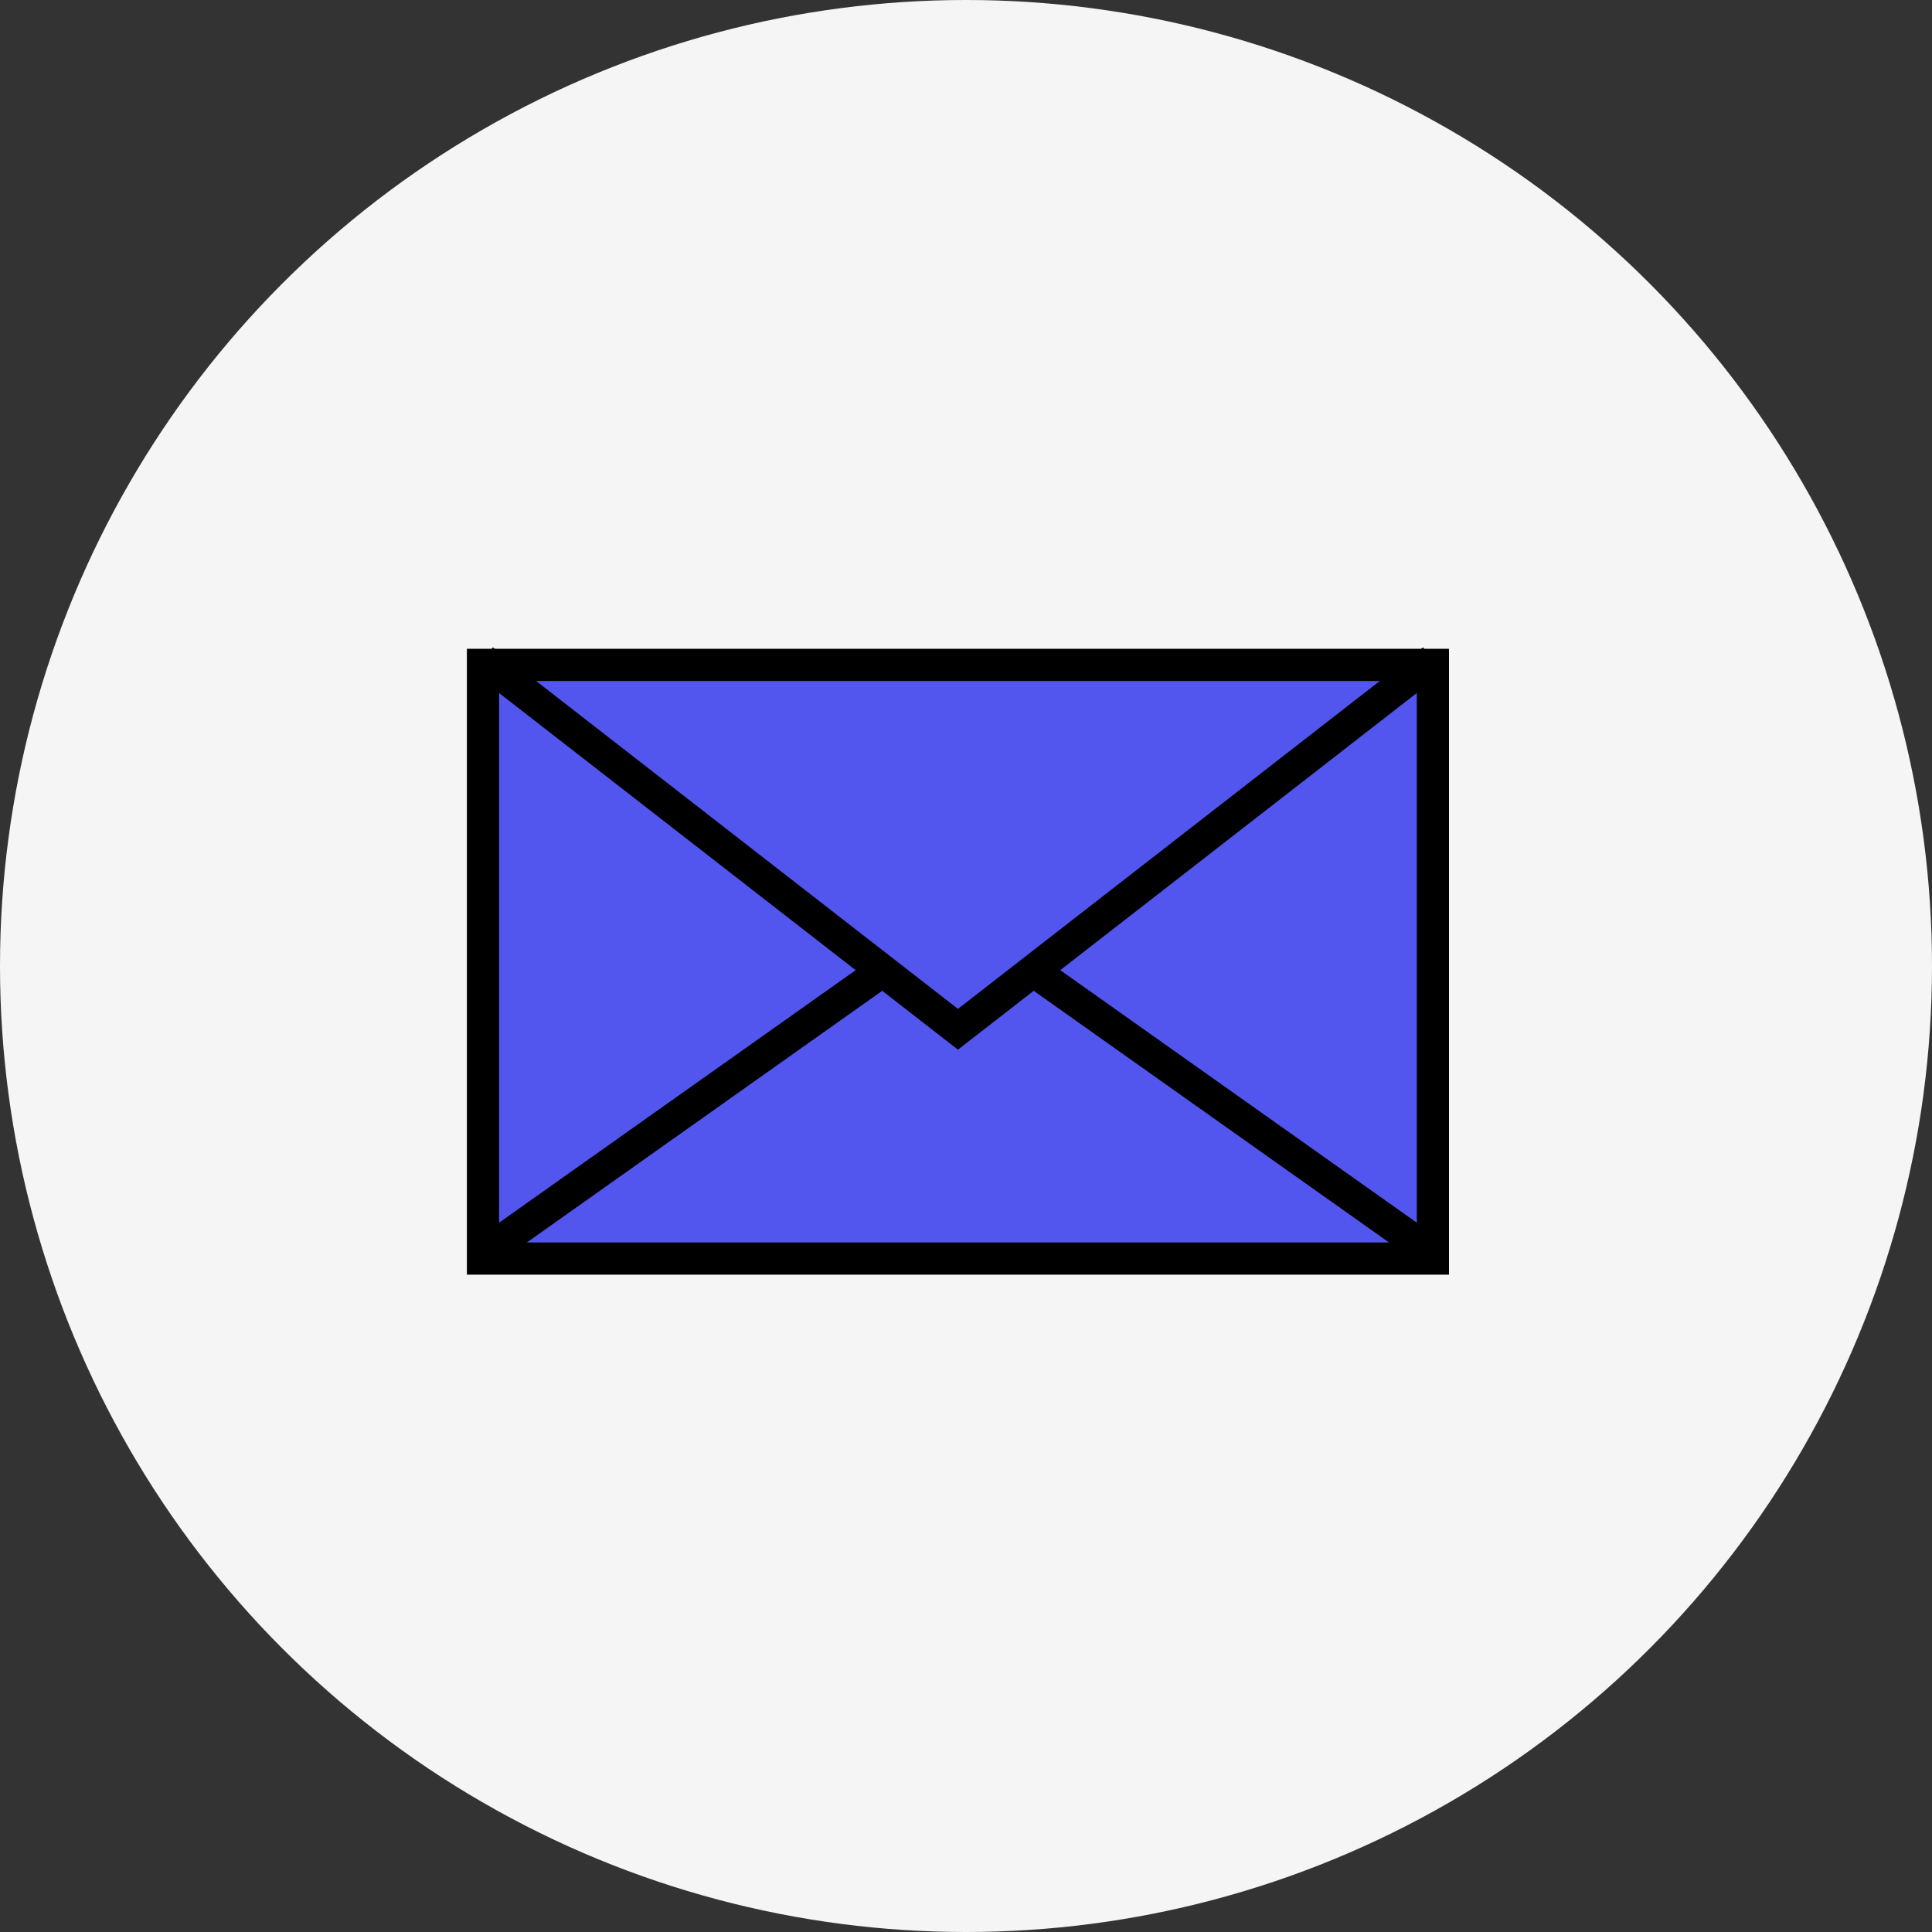 <svg width="60" height="60" viewBox="0 0 60 60" fill="none" xmlns="http://www.w3.org/2000/svg">
<rect x="0" y="0" width="60" height="60" fill="#333333" stroke="none"/>
<circle cx="30" cy="30" r="30" fill="#F5F5F6"/>
<path d="M15 20.649L15 39.086L44.5 39.086L44.5 20.649L15 20.649Z" fill="#5356EE" stroke="black" stroke-miterlimit="10"/>
<path d="M44.5 20.5L29.75 31.965L15 20.5" stroke="black" stroke-miterlimit="10"/>
<path d="M44.5 38.938L32.097 30.154" stroke="black" stroke-miterlimit="10"/>
<path d="M15 38.938L27.403 30.154" stroke="black" stroke-miterlimit="10"/>
</svg>
